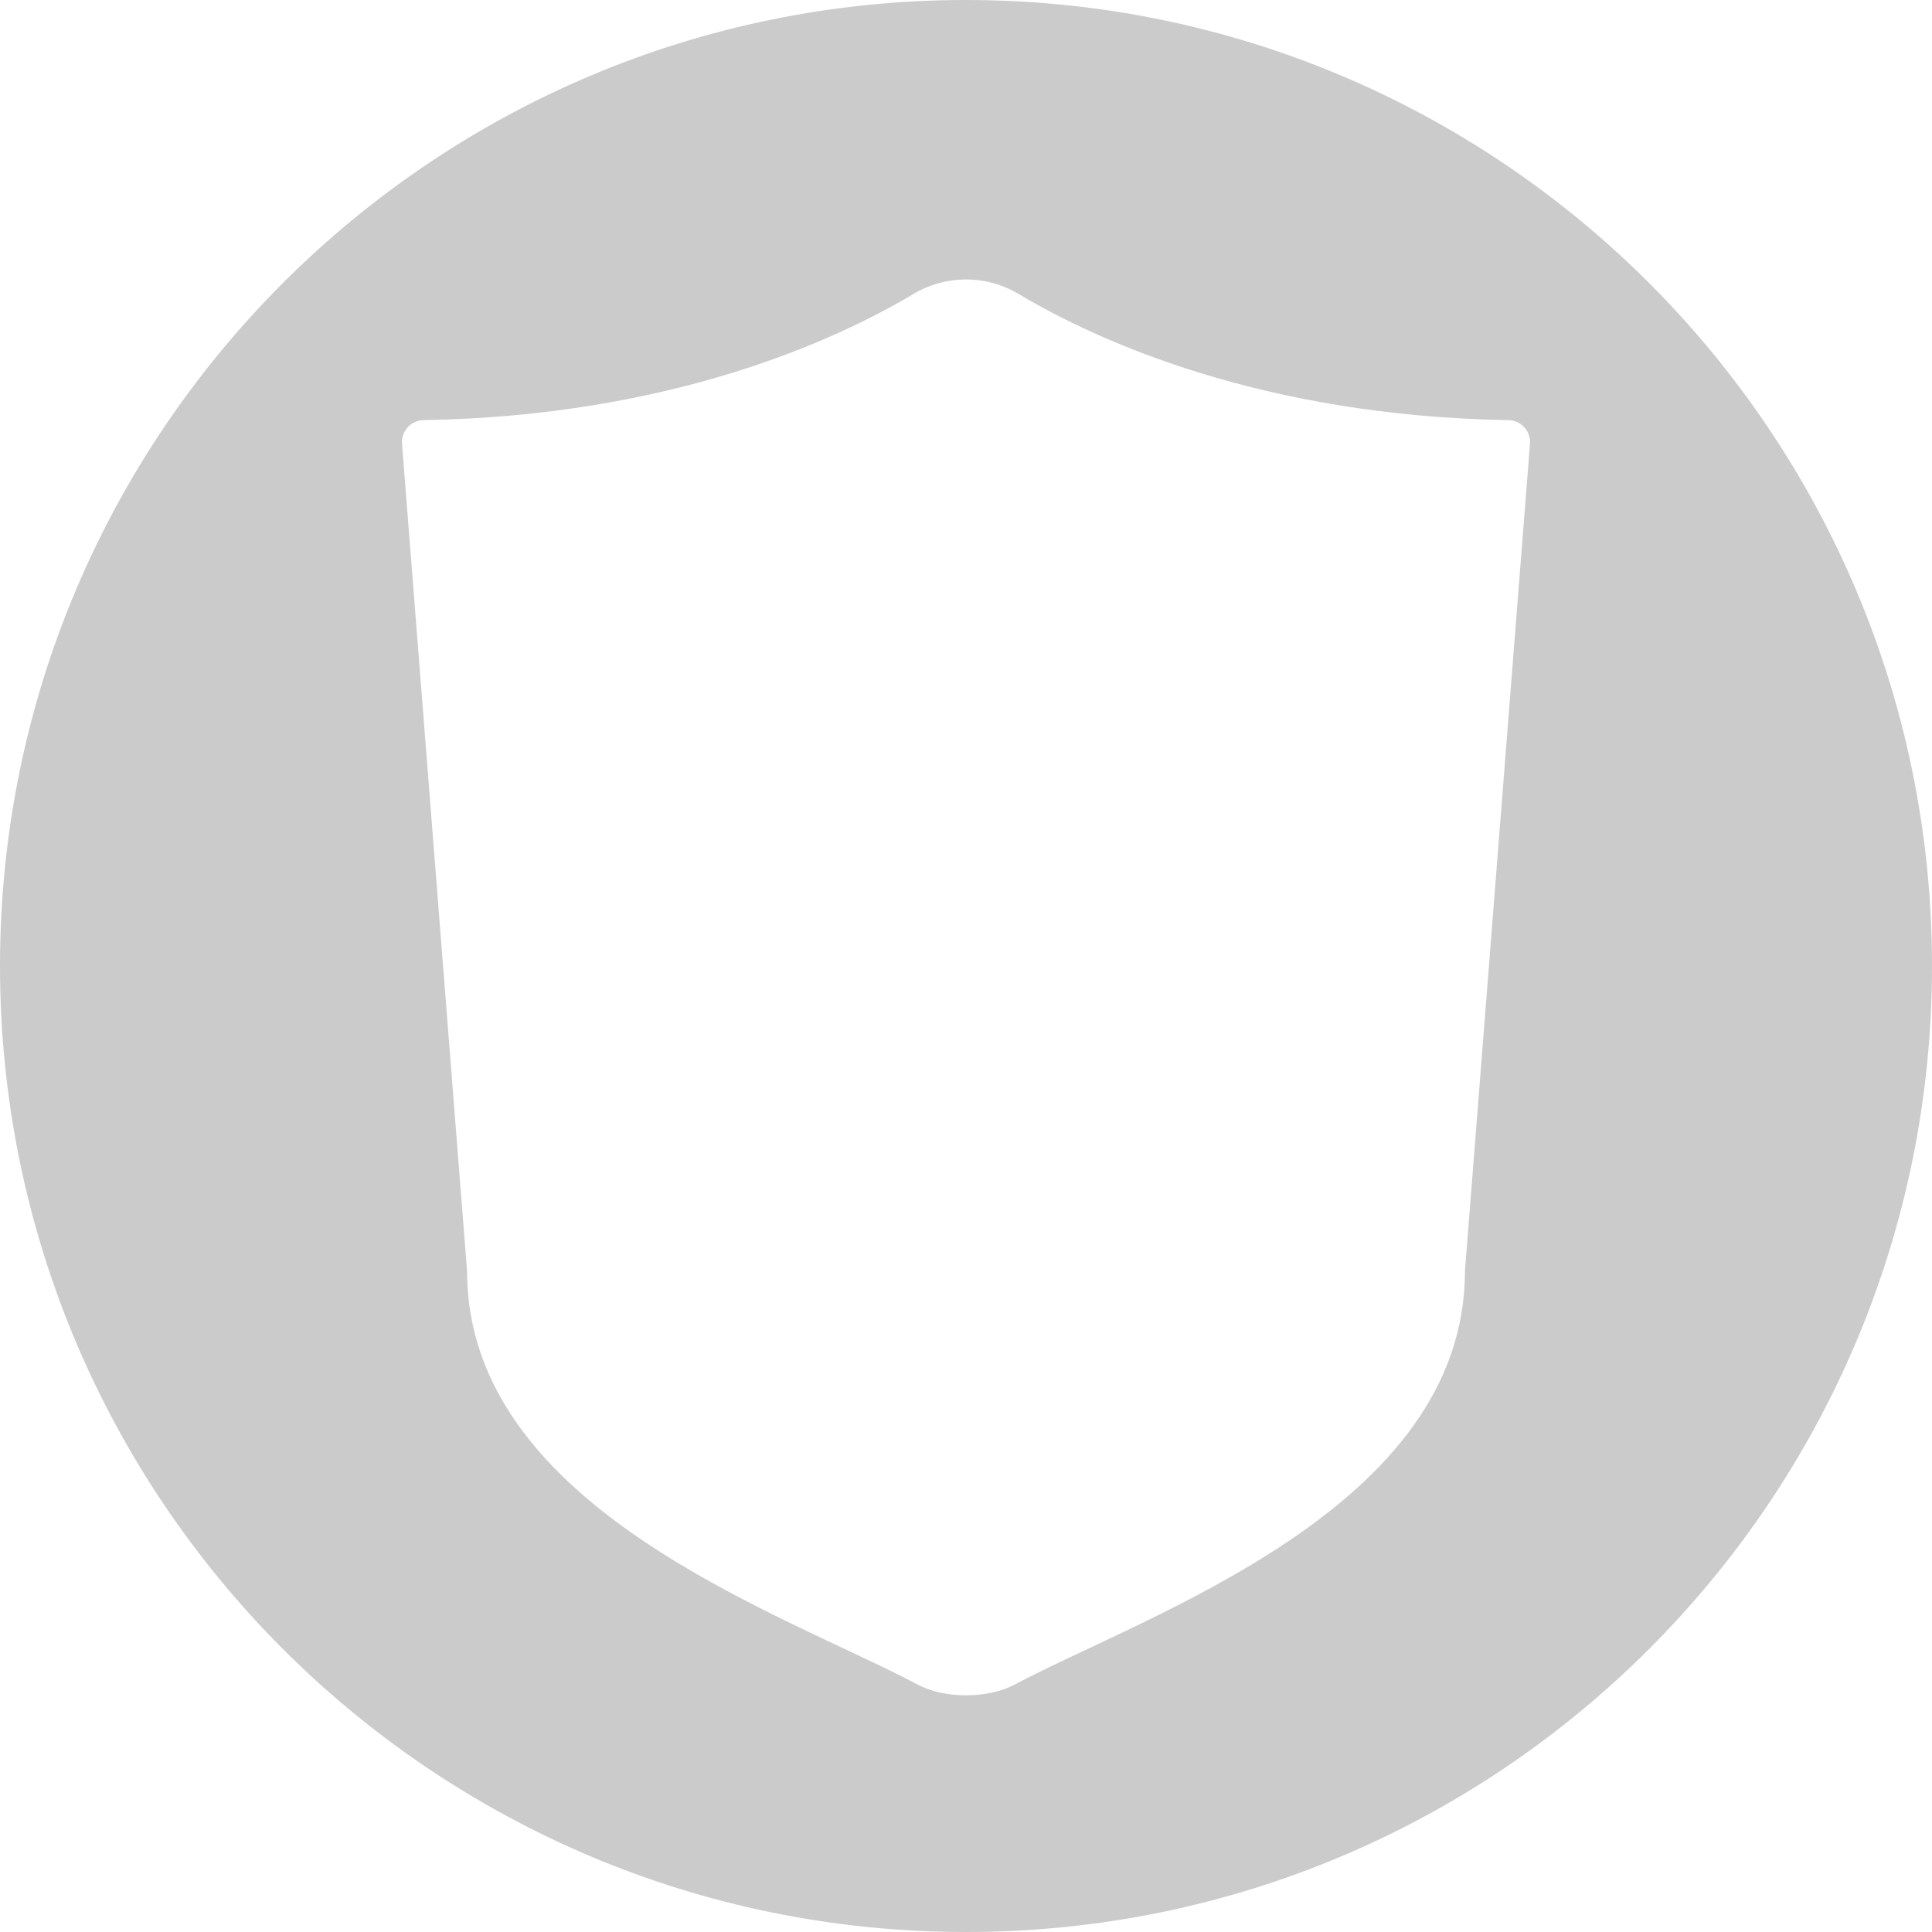 <svg width="133" height="133" viewBox="0 0 133 133" fill="none" xmlns="http://www.w3.org/2000/svg">
<g clip-path="url(#clip0_96_594)">
<path d="M66.5 0C29.775 0 0 29.775 0 66.5C0 103.225 29.775 133 66.5 133C103.225 133 133 103.225 133 66.5C133 29.775 103.225 0 66.5 0ZM100.849 87.486C100.849 103.853 79.011 111.095 69.818 115.983C68.002 116.947 65.02 116.947 63.204 115.983C54.012 111.095 32.151 103.853 32.151 87.486L27.667 30.447C27.667 29.618 28.34 28.923 29.169 28.923C46.209 28.631 57.509 23.43 62.868 20.246C65.11 18.901 67.89 18.901 70.132 20.246C75.491 23.43 86.791 28.631 103.831 28.923C104.66 28.923 105.333 29.618 105.333 30.447L100.849 87.486Z" fill="#CBCBCB"/>
</g>
<defs>
<clipPath id="clip0_96_594">
<rect width="133" height="133" fill="white"/>
</clipPath>
</defs>
</svg>

